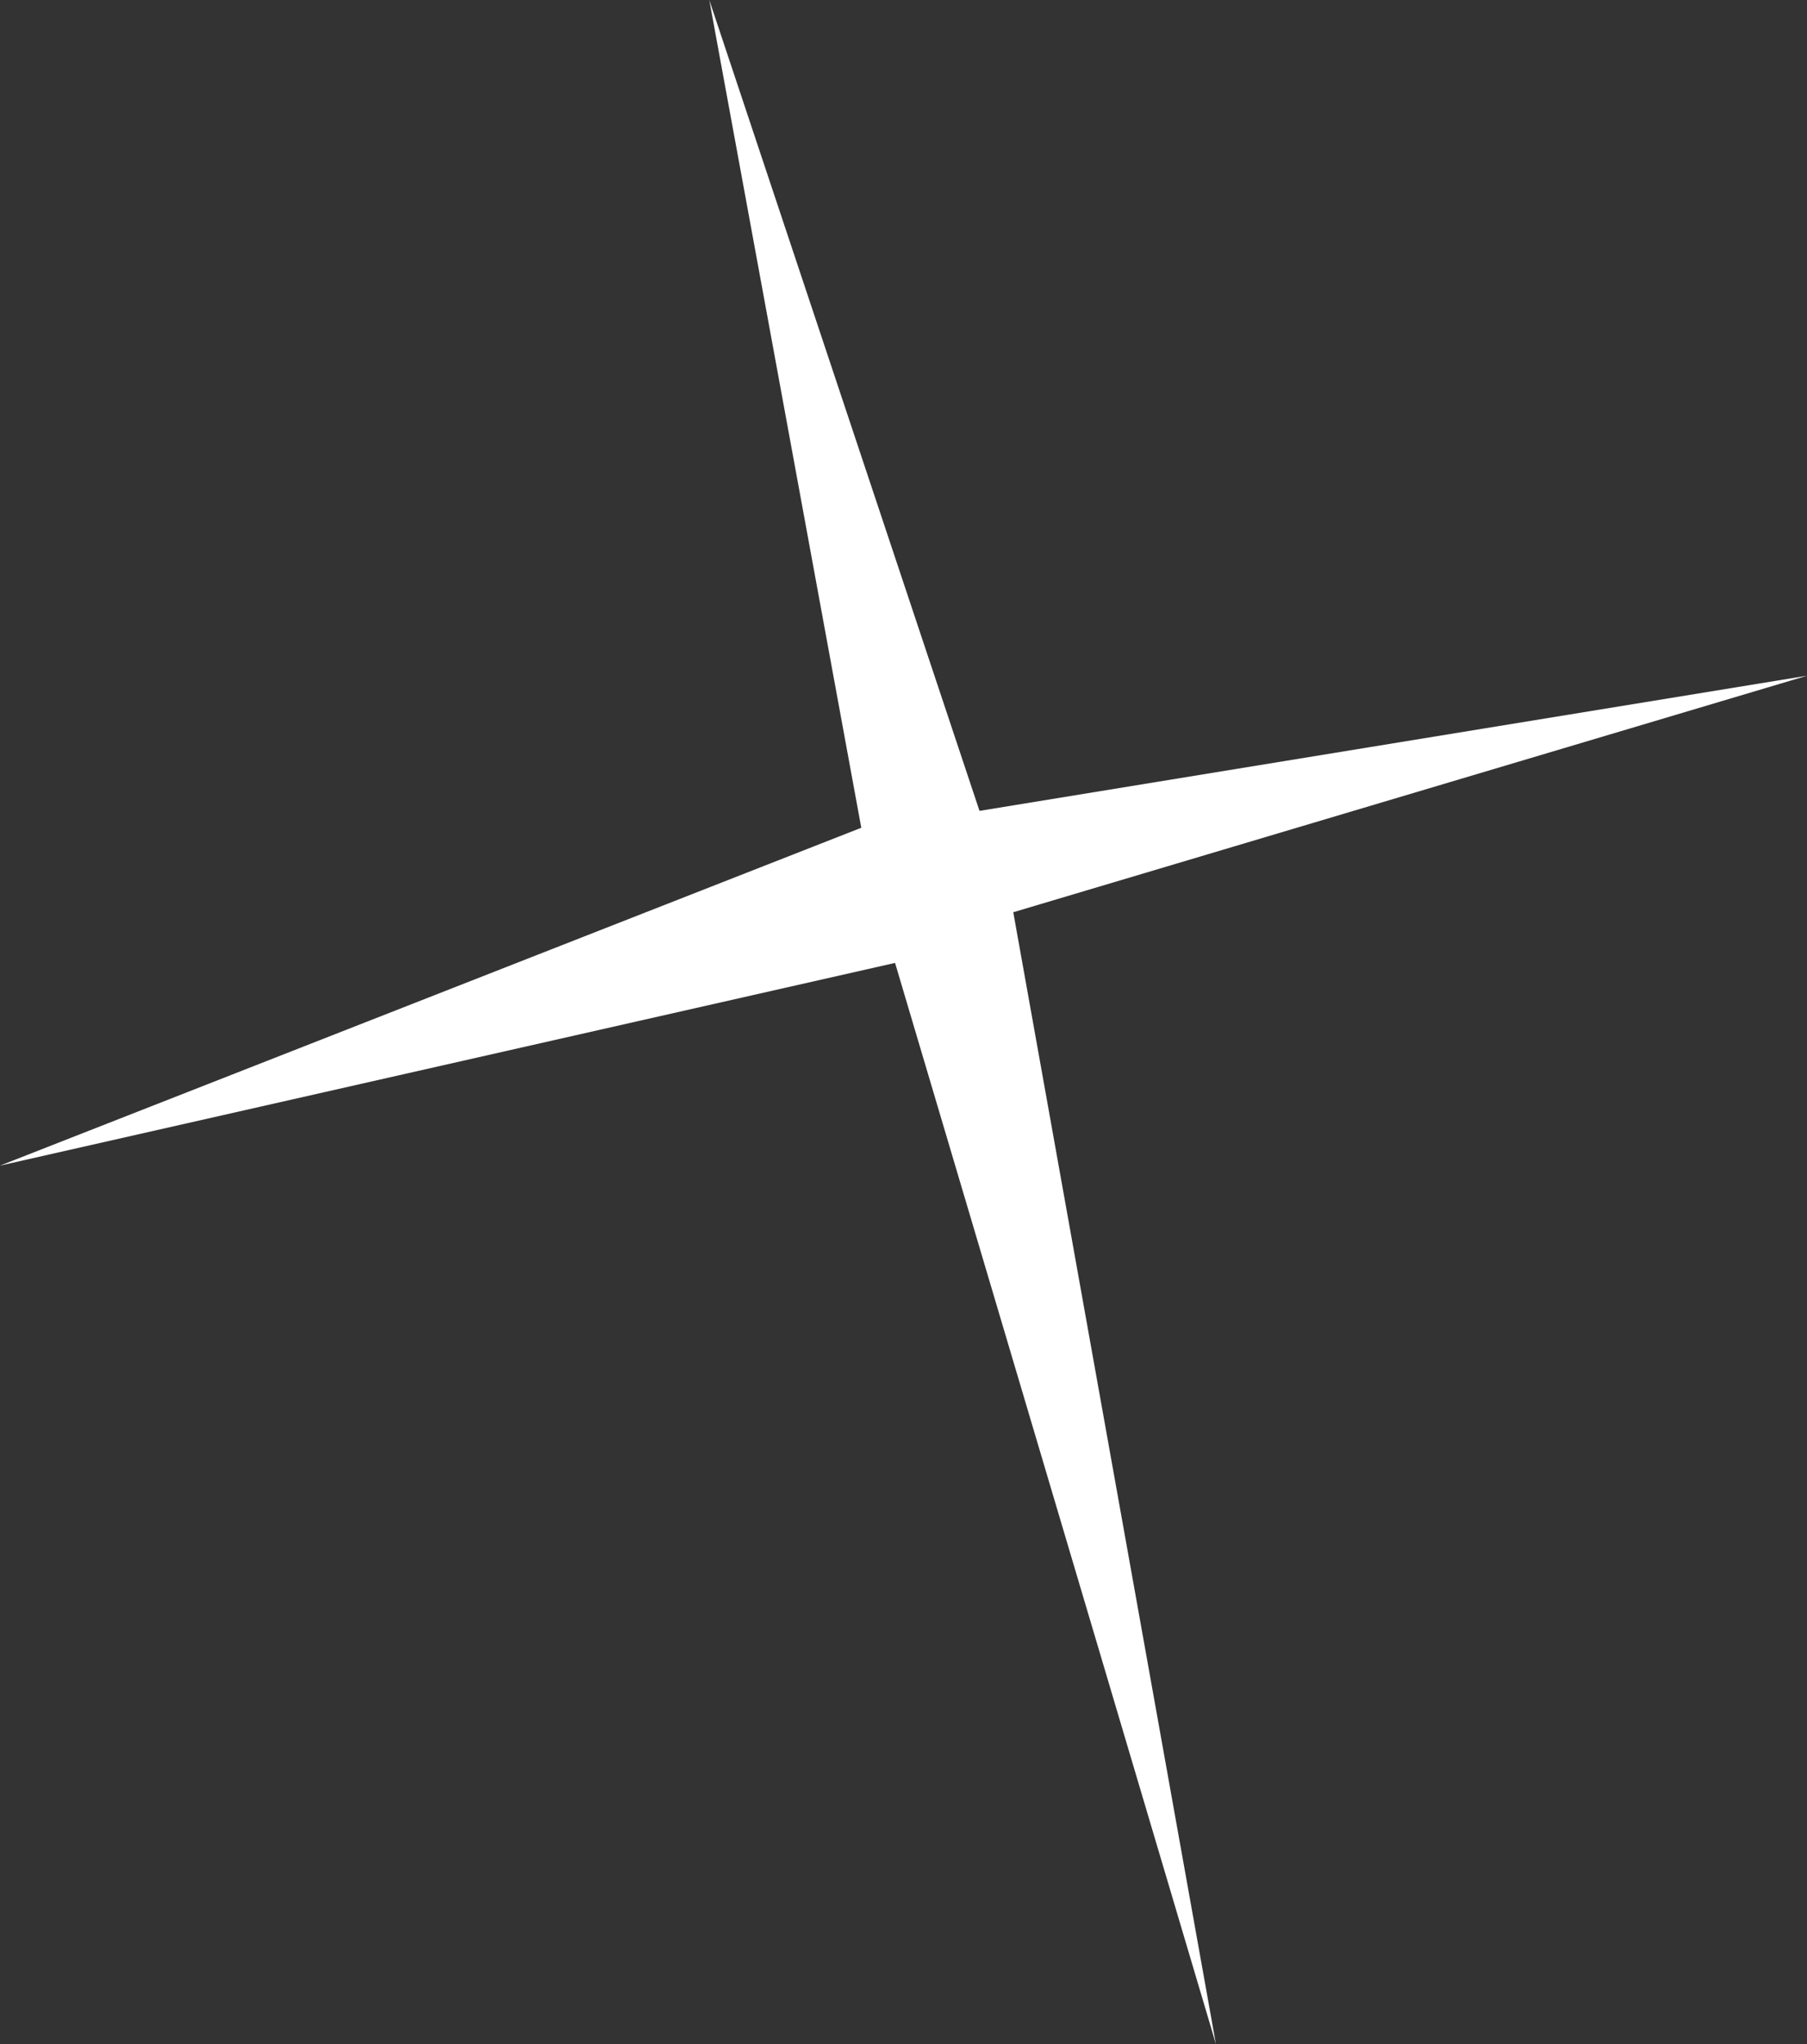 <?xml version="1.0" encoding="UTF-8" standalone="no"?>
<svg xmlns:xlink="http://www.w3.org/1999/xlink" height="6.05px" width="5.35px" xmlns="http://www.w3.org/2000/svg">
  <rect width="100%" height="100%" fill="#333333" stroke="none"/>
  <g transform="matrix(1.0, 0.0, 0.0, 1.0, 0.0, 0.0)">
    <path d="M2.1 0.0 L2.9 2.4 5.35 2.0 3.0 2.7 3.6 6.05 2.65 2.85 0.0 3.45 2.55 2.45 2.1 0.0" fill="#ffffff" fill-rule="evenodd" stroke="none"/>
  </g>
</svg>
